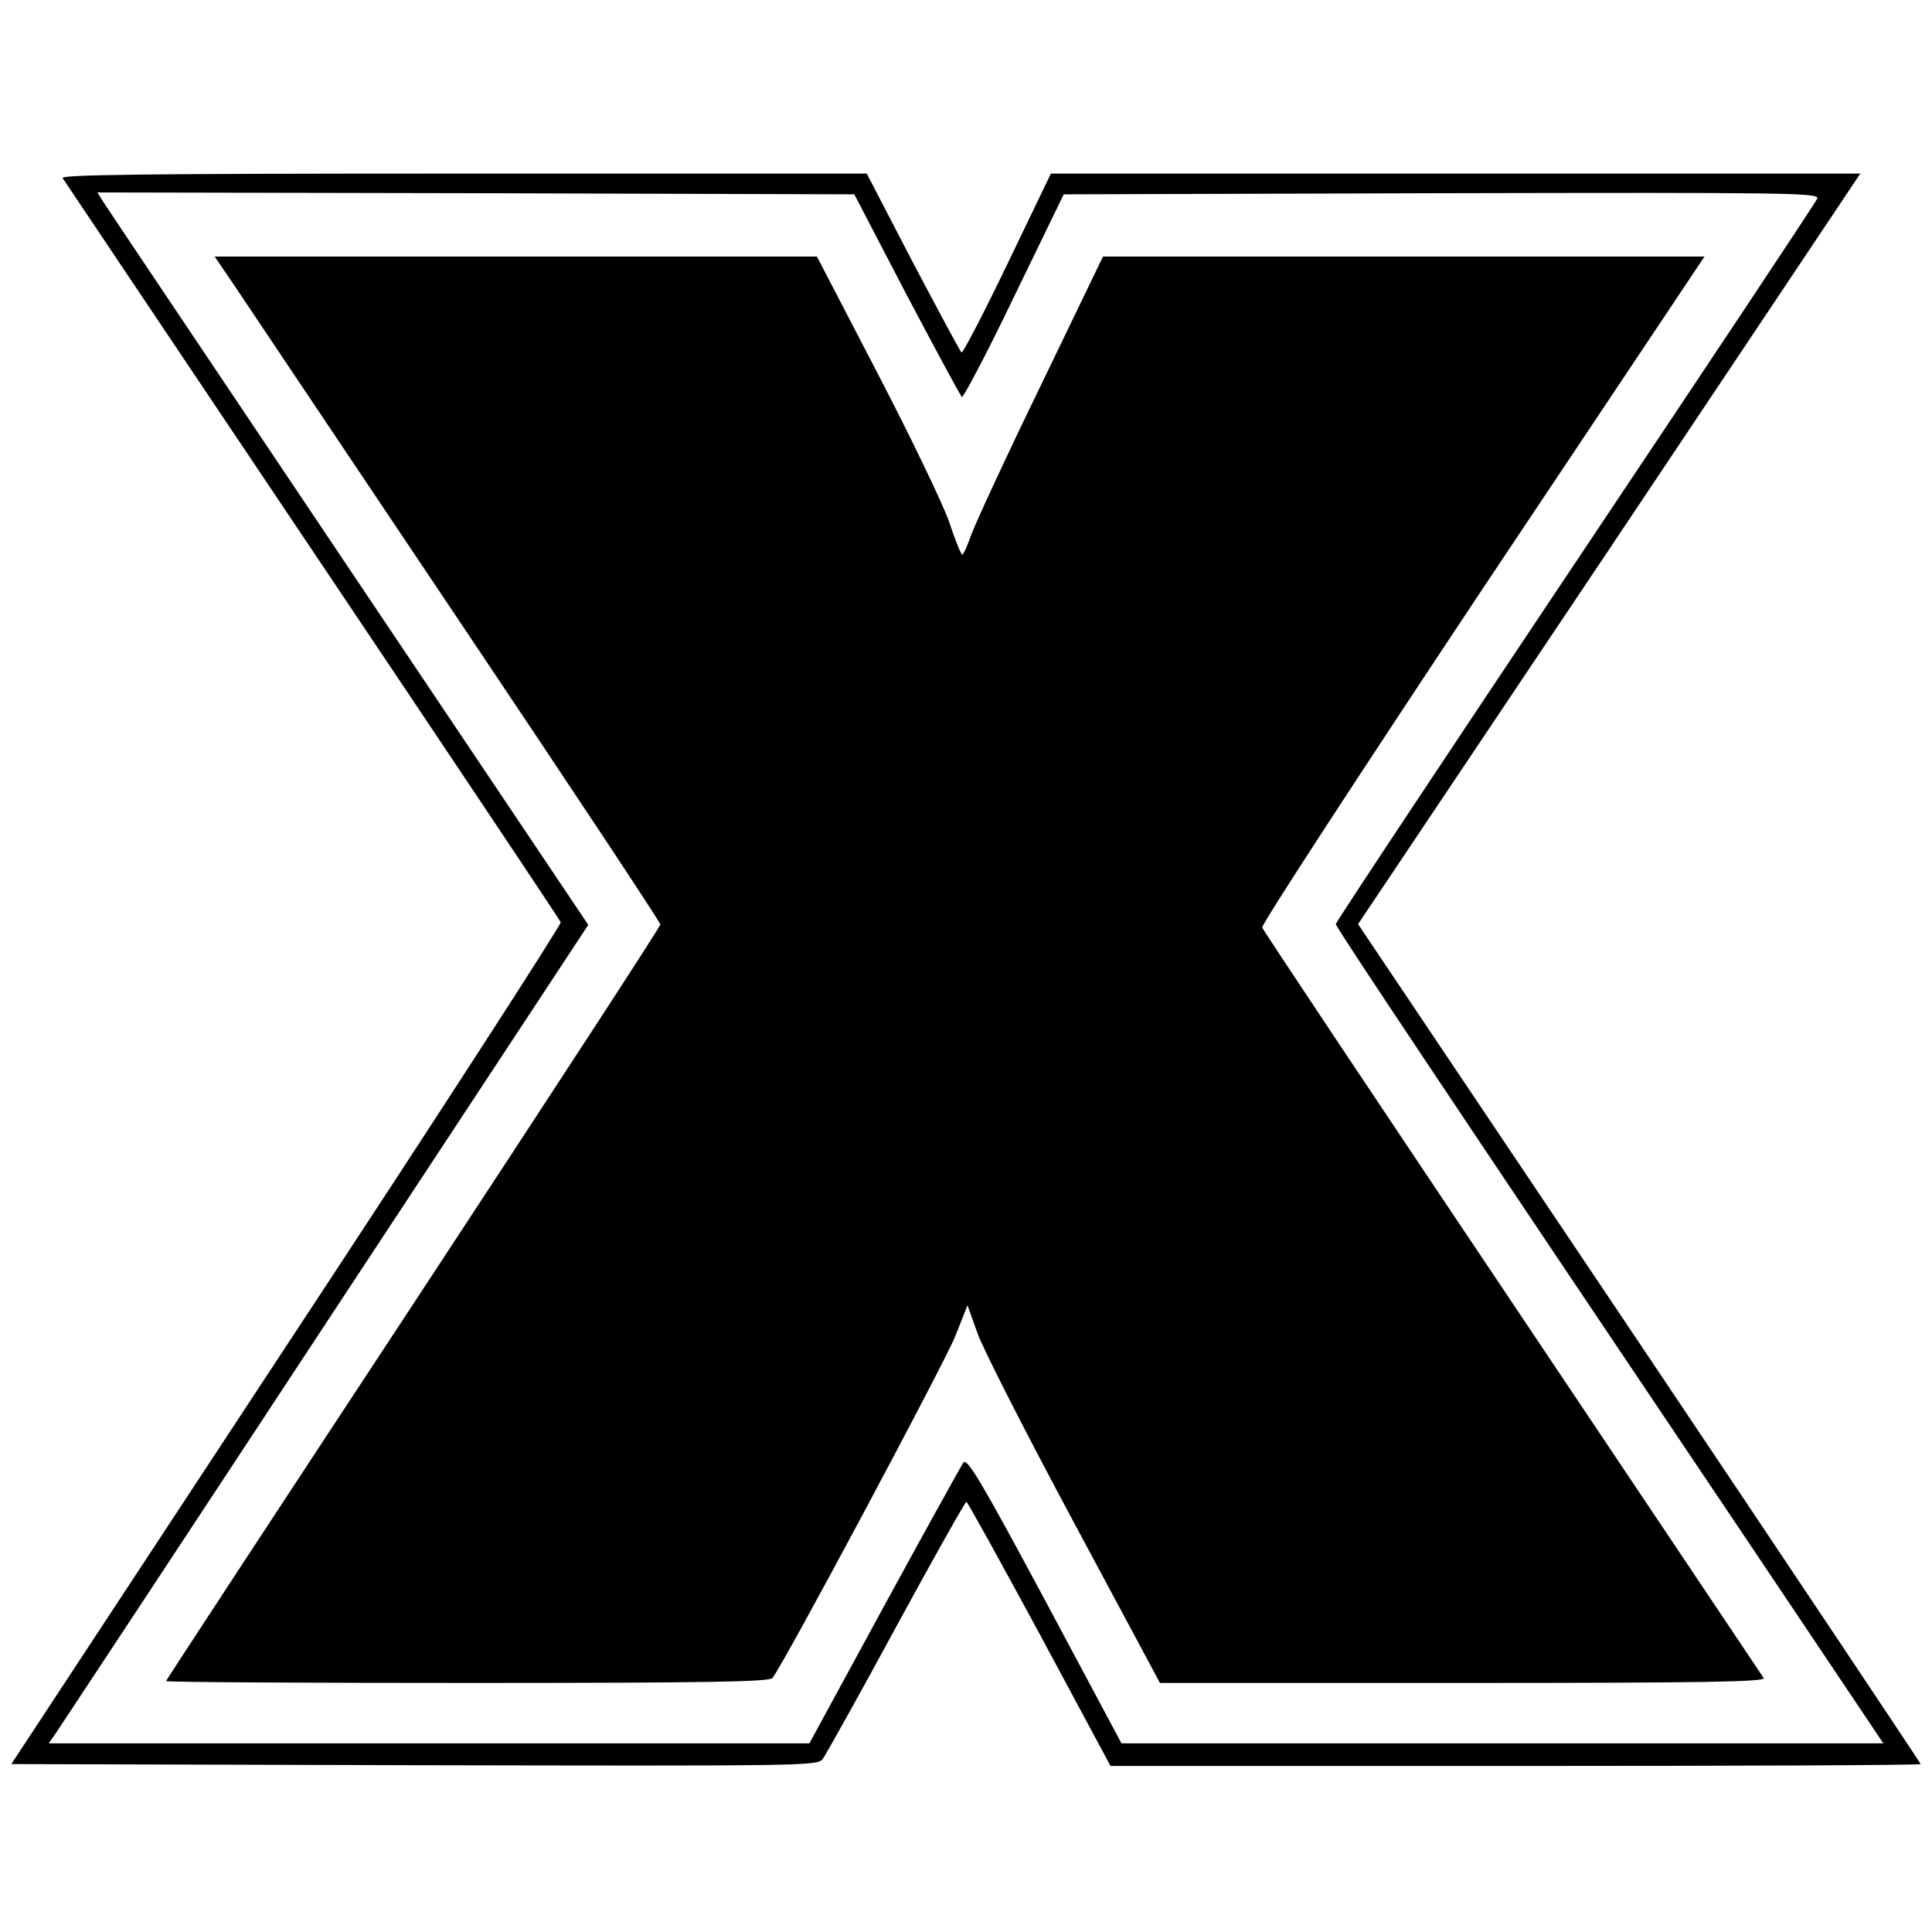 <?xml version="1.0" standalone="no"?>
<!DOCTYPE svg PUBLIC "-//W3C//DTD SVG 20010904//EN"
 "http://www.w3.org/TR/2001/REC-SVG-20010904/DTD/svg10.dtd">
<svg version="1.0" xmlns="http://www.w3.org/2000/svg"
 width="512pt" height="512pt" viewBox="0 0 512 512"
 preserveAspectRatio="xMidYMid meet">
<g transform="translate(0,512) scale(0.1,-0.1)"
fill="#000000" stroke="none">
<path d="M166 4648 c5 -7 302 -451 662 -987 359 -535 656 -979 658 -985 2 -6
-324 -511 -726 -1121 l-730 -1110 1067 -3 c1034 -2 1068 -2 1083 16 8 11 96
168 195 351 99 182 183 331 186 331 3 0 90 -158 194 -350 l188 -350 1074 0
c590 0 1073 2 1073 5 0 2 -335 504 -745 1115 l-746 1111 666 994 665 995
-1073 0 -1072 0 -115 -239 c-63 -131 -118 -237 -122 -235 -3 2 -61 110 -129
239 l-122 235 -1069 0 c-853 0 -1068 -3 -1062 -12z m2236 -308 c77 -146 143
-268 147 -272 3 -4 66 115 138 265 l132 272 1002 3 c914 2 1001 1 995 -14 -3
-9 -292 -443 -641 -965 -349 -522 -635 -953 -635 -958 0 -8 274 -419 1117
-1673 l334 -498 -1010 0 -1009 0 -203 380 c-170 317 -206 377 -216 364 -6 -9
-101 -180 -210 -380 l-198 -364 -1008 0 -1008 0 19 27 c11 16 333 504 715
1085 l696 1057 -633 943 c-348 519 -641 955 -651 971 l-17 27 1003 -2 1003 -3
138 -265z"/>
<path d="M618 4368 c27 -40 292 -436 590 -880 298 -444 542 -812 542 -818 0
-6 -295 -458 -655 -1006 -360 -547 -655 -997 -655 -999 0 -3 359 -5 799 -5
627 0 801 3 808 13 30 37 458 838 485 907 l32 81 26 -73 c14 -41 129 -266 255
-501 l229 -427 804 0 c640 0 802 3 796 13 -4 6 -304 454 -666 994 -362 540
-661 988 -663 995 -3 7 260 410 583 896 l589 882 -797 0 -797 0 -165 -342
c-92 -189 -174 -367 -184 -395 -10 -29 -21 -53 -24 -53 -3 0 -19 39 -35 88
-17 48 -102 225 -190 394 l-160 308 -798 0 -798 0 49 -72z"/>
</g>
</svg>
